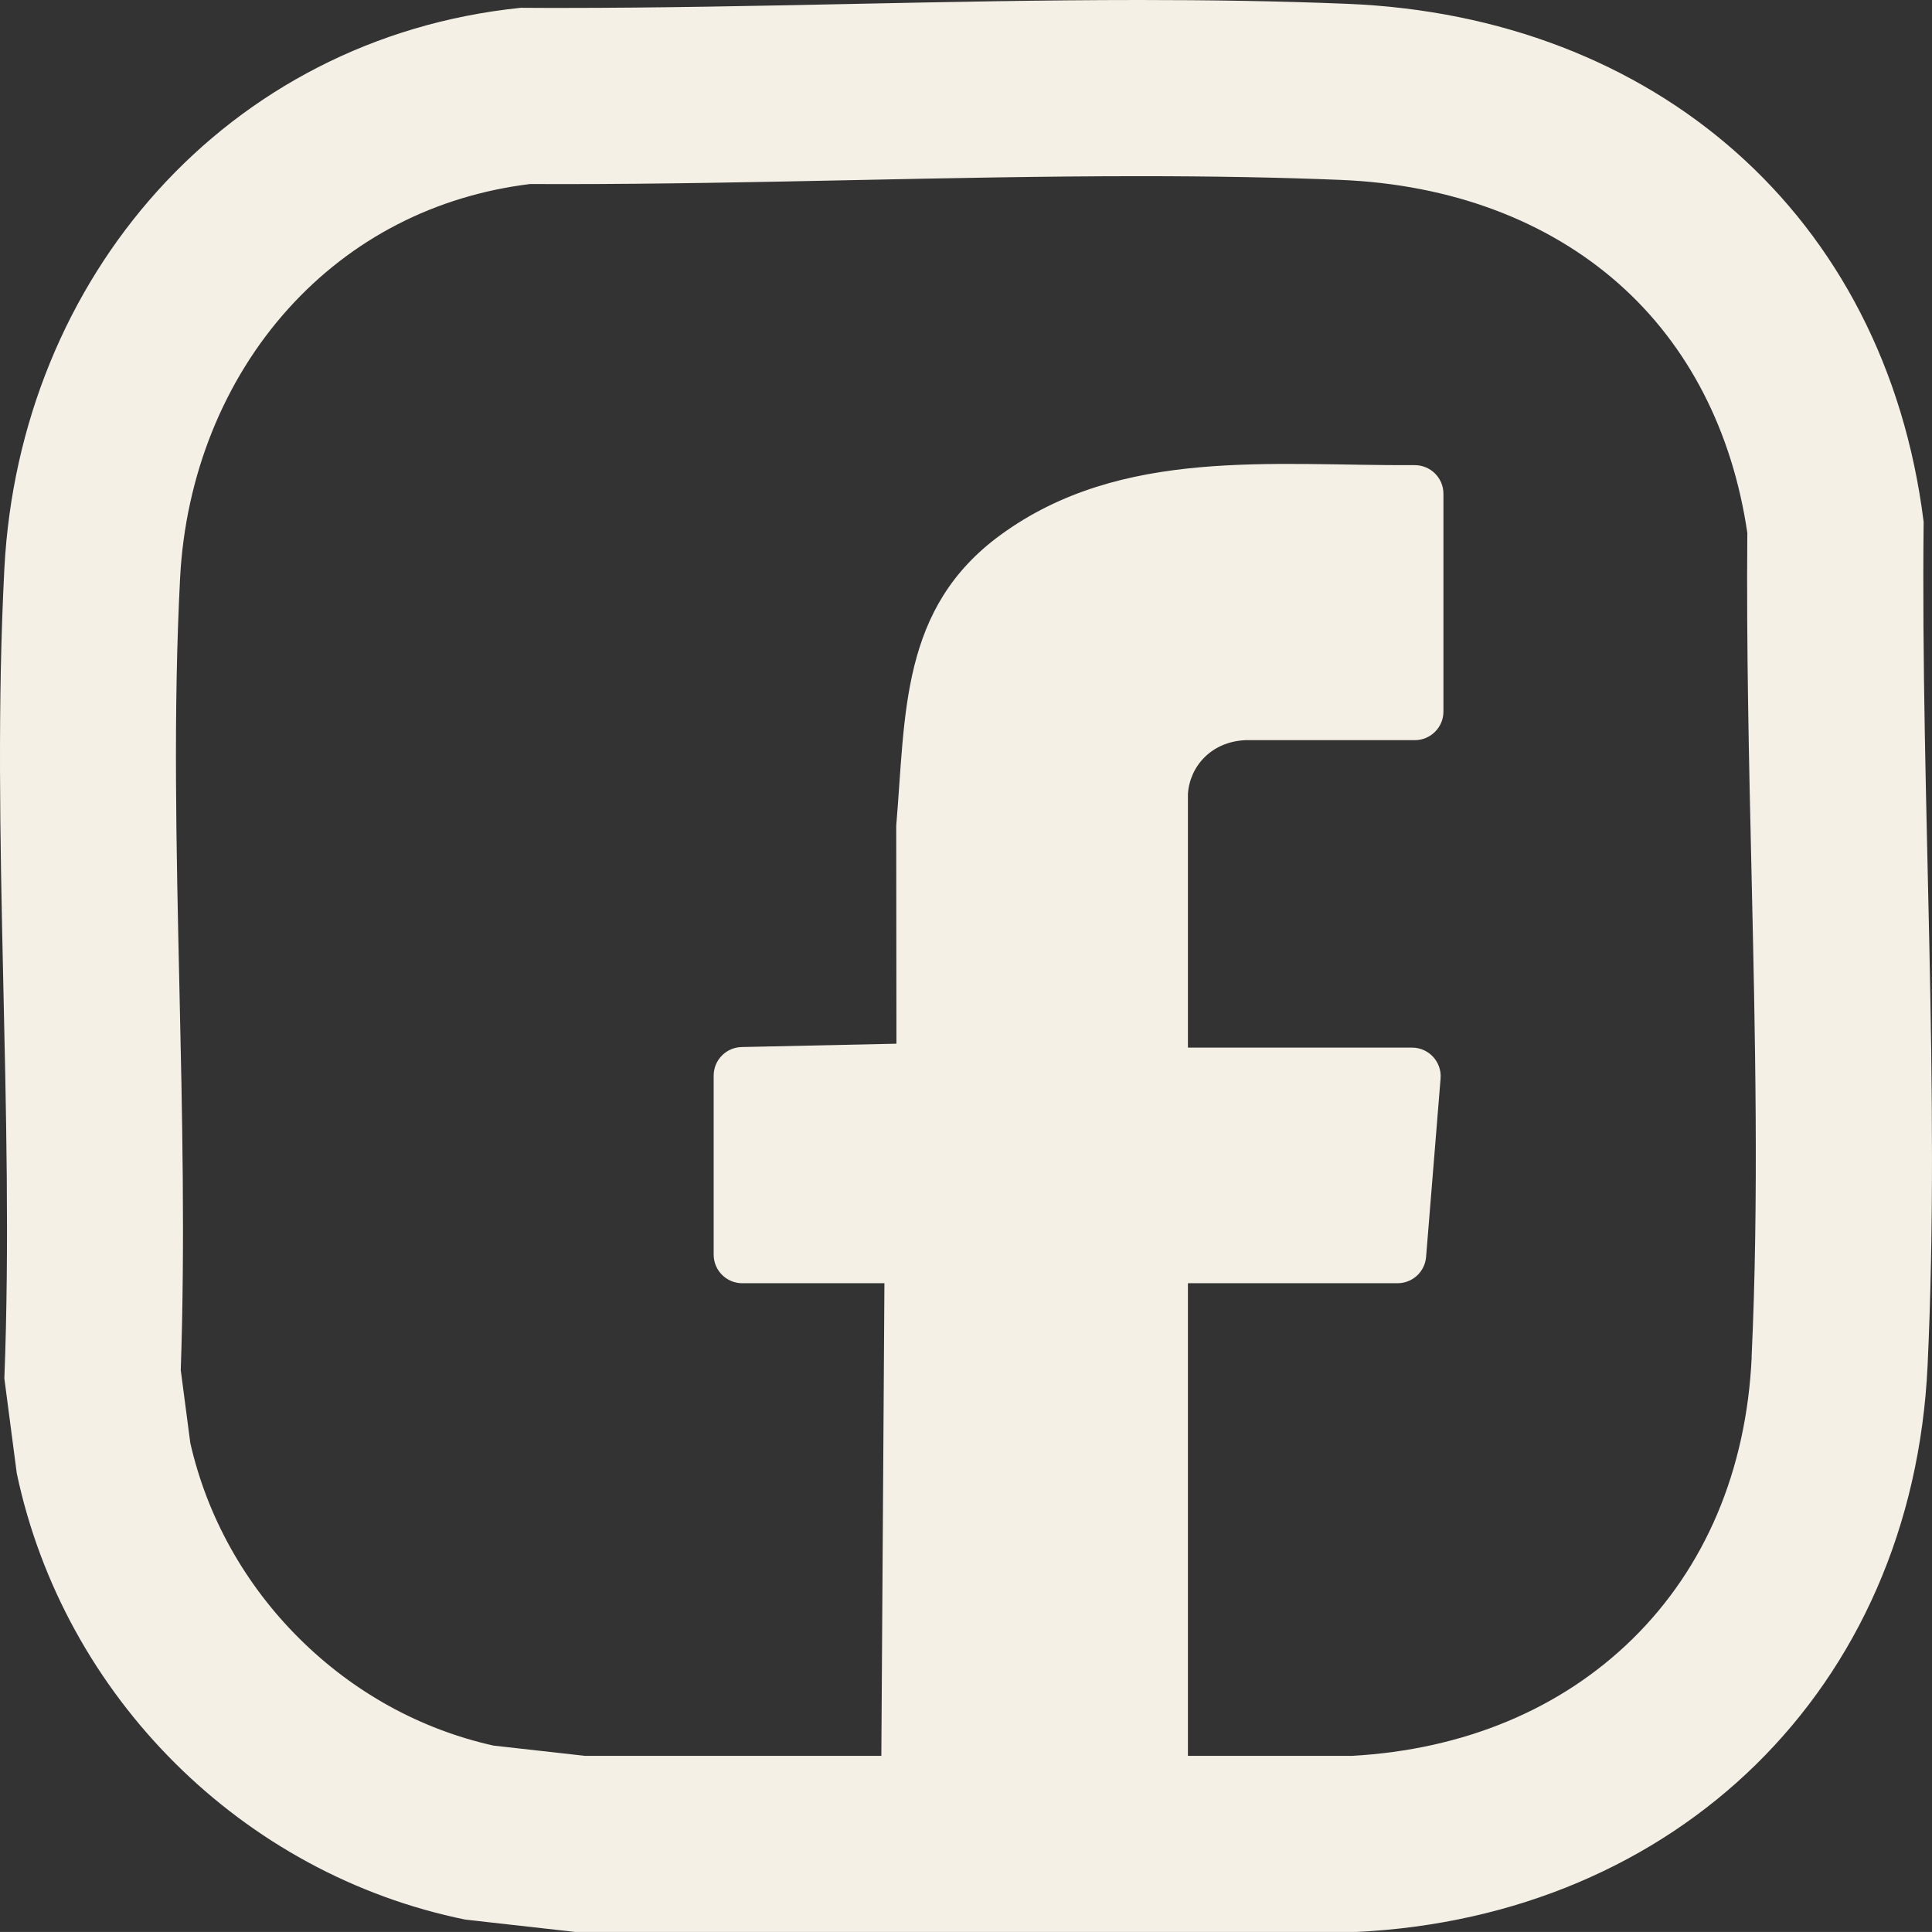 <?xml version="1.0" encoding="UTF-8"?>
<svg id="Layer_2" data-name="Layer 2" xmlns="http://www.w3.org/2000/svg" viewBox="0 0 438.86 438.85">
  <rect x="0" y="0" width="438.86" height="438.85" fill="#333333" stroke="none"/>
  <defs>
    <style>
      .cls-1 {
        fill: #f5f0e6;
      }
    </style>
  </defs>
  <g id="Layer_1-2" data-name="Layer 1">
    <path class="cls-1" d="M436.96,118.53C428.21,48.62,375.61,3.69,306.05.87,290.36.23,274.62,0,258.84,0c-43.69,0-87.58,1.8-131.11,1.8-3.14,0-6.28,0-9.42-.03C51.34,8.64,4.41,63.21.99,129.21c-3.12,60.33,2.34,123.3,0,183.9l2.82,21.56c10.71,50.7,51.19,91.07,101.93,101.38l24.94,2.8h177.46c72.5-3.52,126.29-55.09,129.72-128.7,2.93-62.85-1.59-128.58-.9-191.62ZM397.9,308.29c-1.19,25.64-10.54,47.76-27.03,63.96-16.28,15.99-38.31,25.18-63.77,26.6h-37.26v-107.36h47.62c3.39,0,6.21-2.6,6.48-5.98l3.29-40.51c.31-3.79-2.68-7.03-6.48-7.03h-50.91v-57.6c.4-6.28,5.31-11.94,13.15-12.24h38.39c3.59,0,6.5-2.91,6.5-6.5v-49.47c0-3.61-2.94-6.52-6.56-6.5-32.24.18-66.65-4.16-94.04,15.85-22.75,16.62-21.54,40.48-23.7,66.09l.05,49.48-35.16.76c-3.54.08-6.36,2.96-6.36,6.5v40.65c0,3.59,2.91,6.5,6.5,6.5h32.29l-.7,107.36h-67.3l-20.79-2.33c-16.58-3.69-31.82-12.09-44.15-24.36-12.39-12.33-20.92-27.65-24.73-44.37l-2.17-16.56c.99-28.96.33-58.27-.3-86.65-.72-32.49-1.41-63.17.15-93.29,1.2-23.21,9.93-44.93,24.58-61.16,14.35-15.9,33.31-25.67,54.93-28.33,2.43.01,4.86.02,7.29.02,22.16,0,44.58-.46,66.26-.91,21.33-.44,43.39-.89,64.85-.89,16.78,0,31.69.28,45.59.84,25.14,1.02,47.04,9.19,63.35,23.64,15.71,13.92,25.75,33.43,29.15,56.55-.22,25.63.37,51.77.95,77.07.83,36.64,1.69,74.54.02,110.18Z"/>
  </g>
</svg>